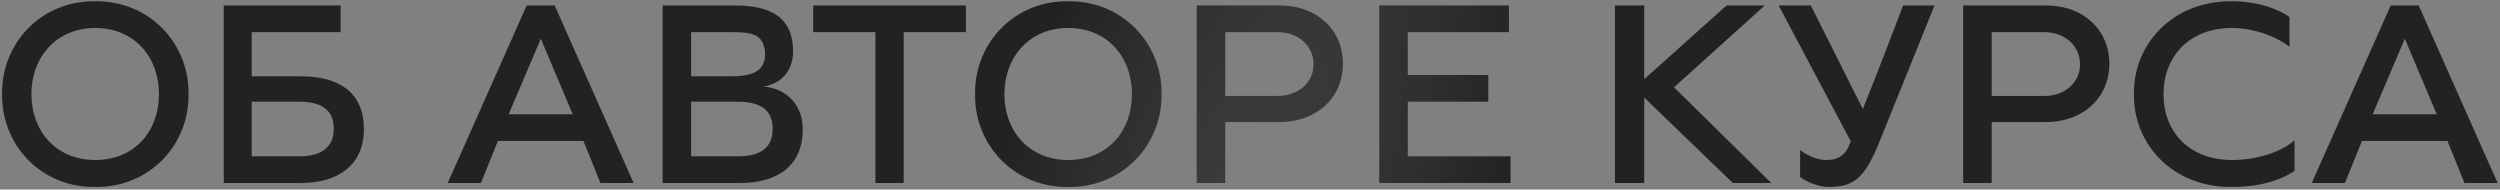 <?xml version="1.0" encoding="UTF-8"?> <svg xmlns="http://www.w3.org/2000/svg" width="765" height="58" viewBox="0 0 765 58" fill="none"><rect x="0" y="0" width="765" height="58" fill="#808080" stroke="none"/><path d="M29.127 57.2C12.567 57.44 0.407 44.32 0.647 28.8C0.407 13.28 12.567 0.16 29.127 0.4C45.687 0.16 57.927 13.28 57.687 28.8C57.927 44.32 45.687 57.44 29.127 57.2ZM29.127 48.96C41.127 48.96 48.647 40.24 48.647 28.8C48.647 17.44 41.127 8.56 29.127 8.56C17.287 8.56 9.607 17.44 9.607 28.8C9.607 40.24 17.287 48.96 29.127 48.96ZM68.466 56V1.68H104.226V9.84H77.026V23.36H92.146C103.506 23.36 111.346 28.08 111.346 39.52C111.346 50.96 102.866 56 92.146 56H68.466ZM77.026 47.84H91.506C95.986 47.84 102.146 46.64 102.146 39.36C102.146 32.08 95.986 31.12 91.506 31.12H77.026V47.84ZM137.008 56L161.168 1.68H169.728L193.888 56H183.728L178.528 43.12H152.368L147.168 56H137.008ZM155.648 34.96H175.248L165.488 11.84L155.648 34.96ZM233.643 26.48C241.003 27.12 245.643 32.4 245.643 39.52C245.643 50.72 237.963 56 226.443 56H202.763V1.68H225.003C236.763 1.68 242.683 6 242.683 15.68C242.683 21.84 238.923 25.6 233.643 26.48ZM223.883 9.84H211.483V23.36H223.403C230.443 23.36 234.123 21.84 234.123 16.32C233.803 10.24 229.723 9.84 223.883 9.84ZM225.803 47.84C232.923 47.84 236.443 45.04 236.443 39.36C236.443 33.84 232.923 31.12 225.803 31.12H211.483V47.84H225.803ZM267.881 56V9.84H248.841V1.68H295.561V9.84H276.521V56H267.881ZM326.861 57.2C310.301 57.44 298.141 44.32 298.381 28.8C298.141 13.28 310.301 0.16 326.861 0.4C343.421 0.16 355.661 13.28 355.421 28.8C355.661 44.32 343.421 57.44 326.861 57.2ZM326.861 48.96C338.861 48.96 346.381 40.24 346.381 28.8C346.381 17.44 338.861 8.56 326.861 8.56C315.021 8.56 307.341 17.44 307.341 28.8C307.341 40.24 315.021 48.96 326.861 48.96ZM391.72 1.68C402.6 1.68 410.92 8.8 410.92 19.52C410.92 30.24 402.52 37.36 391.48 37.36H374.92V56H366.2V1.68H391.72ZM391.08 29.36C397 29.36 401.96 25.52 401.96 19.68C401.96 13.76 397 9.84 391.08 9.84H374.92V29.36H391.08ZM430.779 47.84H462.219V56H422.059V1.68H461.739V9.84H430.779V22.96H455.419V31.12H430.779V47.84ZM494.169 56V1.68H503.129V24.24L528.329 1.68H540.009L512.249 26.72L542.009 56H530.249L503.129 29.84V56H494.169ZM559.712 57.2C554.832 57.2 550.832 54.16 550.832 54.16V45.92C550.832 45.92 554.512 48.96 558.832 48.96C564.112 48.96 565.312 45.84 566.352 43.28L544.272 1.68H554.112L570.032 33.36C575.552 19.68 582.352 1.68 582.352 1.68H591.952L575.152 43.28C570.832 53.92 567.712 57.2 559.712 57.2ZM626.251 1.68C637.131 1.68 645.451 8.8 645.451 19.52C645.451 30.24 637.051 37.36 626.011 37.36H609.451V56H600.731V1.68H626.251ZM625.611 29.36C631.531 29.36 636.491 25.52 636.491 19.68C636.491 13.76 631.531 9.84 625.611 9.84H609.451V29.36H625.611ZM682.991 57.2C665.151 57.44 652.751 44.32 652.991 28.8C652.751 13.28 665.151 0.16 682.991 0.4C691.951 0.4 697.791 3.28 700.591 5.2V14.4C700.111 13.6 692.511 8.56 682.991 8.56C669.791 8.56 662.031 17.44 662.031 28.8C662.031 40.24 669.791 48.96 682.991 48.96C690.111 48.96 697.471 46.88 702.111 42.96V52.32C700.831 53.04 695.231 57.2 682.991 57.2ZM707.399 56L731.559 1.68H740.119L764.279 56H754.119L748.919 43.12H722.759L717.559 56H707.399ZM726.039 34.96H745.639L735.879 11.84L726.039 34.96Z" fill="#191919"></path><path d="M29.127 57.2C12.567 57.44 0.407 44.32 0.647 28.8C0.407 13.28 12.567 0.16 29.127 0.4C45.687 0.16 57.927 13.28 57.687 28.8C57.927 44.32 45.687 57.44 29.127 57.2ZM29.127 48.96C41.127 48.96 48.647 40.24 48.647 28.8C48.647 17.44 41.127 8.56 29.127 8.56C17.287 8.56 9.607 17.44 9.607 28.8C9.607 40.24 17.287 48.96 29.127 48.96ZM68.466 56V1.68H104.226V9.84H77.026V23.36H92.146C103.506 23.36 111.346 28.08 111.346 39.52C111.346 50.96 102.866 56 92.146 56H68.466ZM77.026 47.84H91.506C95.986 47.84 102.146 46.64 102.146 39.36C102.146 32.08 95.986 31.12 91.506 31.12H77.026V47.84ZM137.008 56L161.168 1.68H169.728L193.888 56H183.728L178.528 43.12H152.368L147.168 56H137.008ZM155.648 34.96H175.248L165.488 11.84L155.648 34.96ZM233.643 26.48C241.003 27.12 245.643 32.4 245.643 39.52C245.643 50.72 237.963 56 226.443 56H202.763V1.68H225.003C236.763 1.68 242.683 6 242.683 15.68C242.683 21.84 238.923 25.6 233.643 26.48ZM223.883 9.84H211.483V23.36H223.403C230.443 23.36 234.123 21.84 234.123 16.32C233.803 10.24 229.723 9.84 223.883 9.84ZM225.803 47.84C232.923 47.84 236.443 45.04 236.443 39.36C236.443 33.84 232.923 31.12 225.803 31.12H211.483V47.84H225.803ZM267.881 56V9.84H248.841V1.68H295.561V9.84H276.521V56H267.881ZM326.861 57.2C310.301 57.44 298.141 44.32 298.381 28.8C298.141 13.28 310.301 0.16 326.861 0.4C343.421 0.16 355.661 13.28 355.421 28.8C355.661 44.32 343.421 57.44 326.861 57.2ZM326.861 48.96C338.861 48.96 346.381 40.24 346.381 28.8C346.381 17.44 338.861 8.56 326.861 8.56C315.021 8.56 307.341 17.44 307.341 28.8C307.341 40.24 315.021 48.96 326.861 48.96ZM391.72 1.68C402.6 1.68 410.92 8.8 410.92 19.52C410.92 30.24 402.52 37.36 391.48 37.36H374.92V56H366.2V1.68H391.72ZM391.08 29.36C397 29.36 401.96 25.52 401.96 19.68C401.96 13.76 397 9.84 391.08 9.84H374.92V29.36H391.08ZM430.779 47.84H462.219V56H422.059V1.68H461.739V9.84H430.779V22.96H455.419V31.12H430.779V47.84ZM494.169 56V1.68H503.129V24.24L528.329 1.68H540.009L512.249 26.72L542.009 56H530.249L503.129 29.84V56H494.169ZM559.712 57.2C554.832 57.2 550.832 54.16 550.832 54.16V45.92C550.832 45.92 554.512 48.96 558.832 48.96C564.112 48.96 565.312 45.84 566.352 43.28L544.272 1.68H554.112L570.032 33.36C575.552 19.68 582.352 1.68 582.352 1.68H591.952L575.152 43.28C570.832 53.92 567.712 57.2 559.712 57.2ZM626.251 1.68C637.131 1.68 645.451 8.8 645.451 19.52C645.451 30.24 637.051 37.36 626.011 37.36H609.451V56H600.731V1.68H626.251ZM625.611 29.36C631.531 29.36 636.491 25.52 636.491 19.68C636.491 13.76 631.531 9.84 625.611 9.84H609.451V29.36H625.611ZM682.991 57.2C665.151 57.44 652.751 44.32 652.991 28.8C652.751 13.28 665.151 0.16 682.991 0.4C691.951 0.4 697.791 3.28 700.591 5.2V14.4C700.111 13.6 692.511 8.56 682.991 8.56C669.791 8.56 662.031 17.44 662.031 28.8C662.031 40.24 669.791 48.96 682.991 48.96C690.111 48.96 697.471 46.88 702.111 42.96V52.32C700.831 53.04 695.231 57.2 682.991 57.2ZM707.399 56L731.559 1.68H740.119L764.279 56H754.119L748.919 43.12H722.759L717.559 56H707.399ZM726.039 34.96H745.639L735.879 11.84L726.039 34.96Z" fill="url(#paint0_radial_490_16)" fill-opacity="0.2"></path><defs><radialGradient id="paint0_radial_490_16" cx="0" cy="0" r="1" gradientUnits="userSpaceOnUse" gradientTransform="translate(358 141) rotate(-72.543) scale(333.353 79.374)"><stop stop-color="#F8F8F8"></stop><stop offset="1" stop-color="#F8F8F8" stop-opacity="0.2"></stop></radialGradient></defs></svg> 